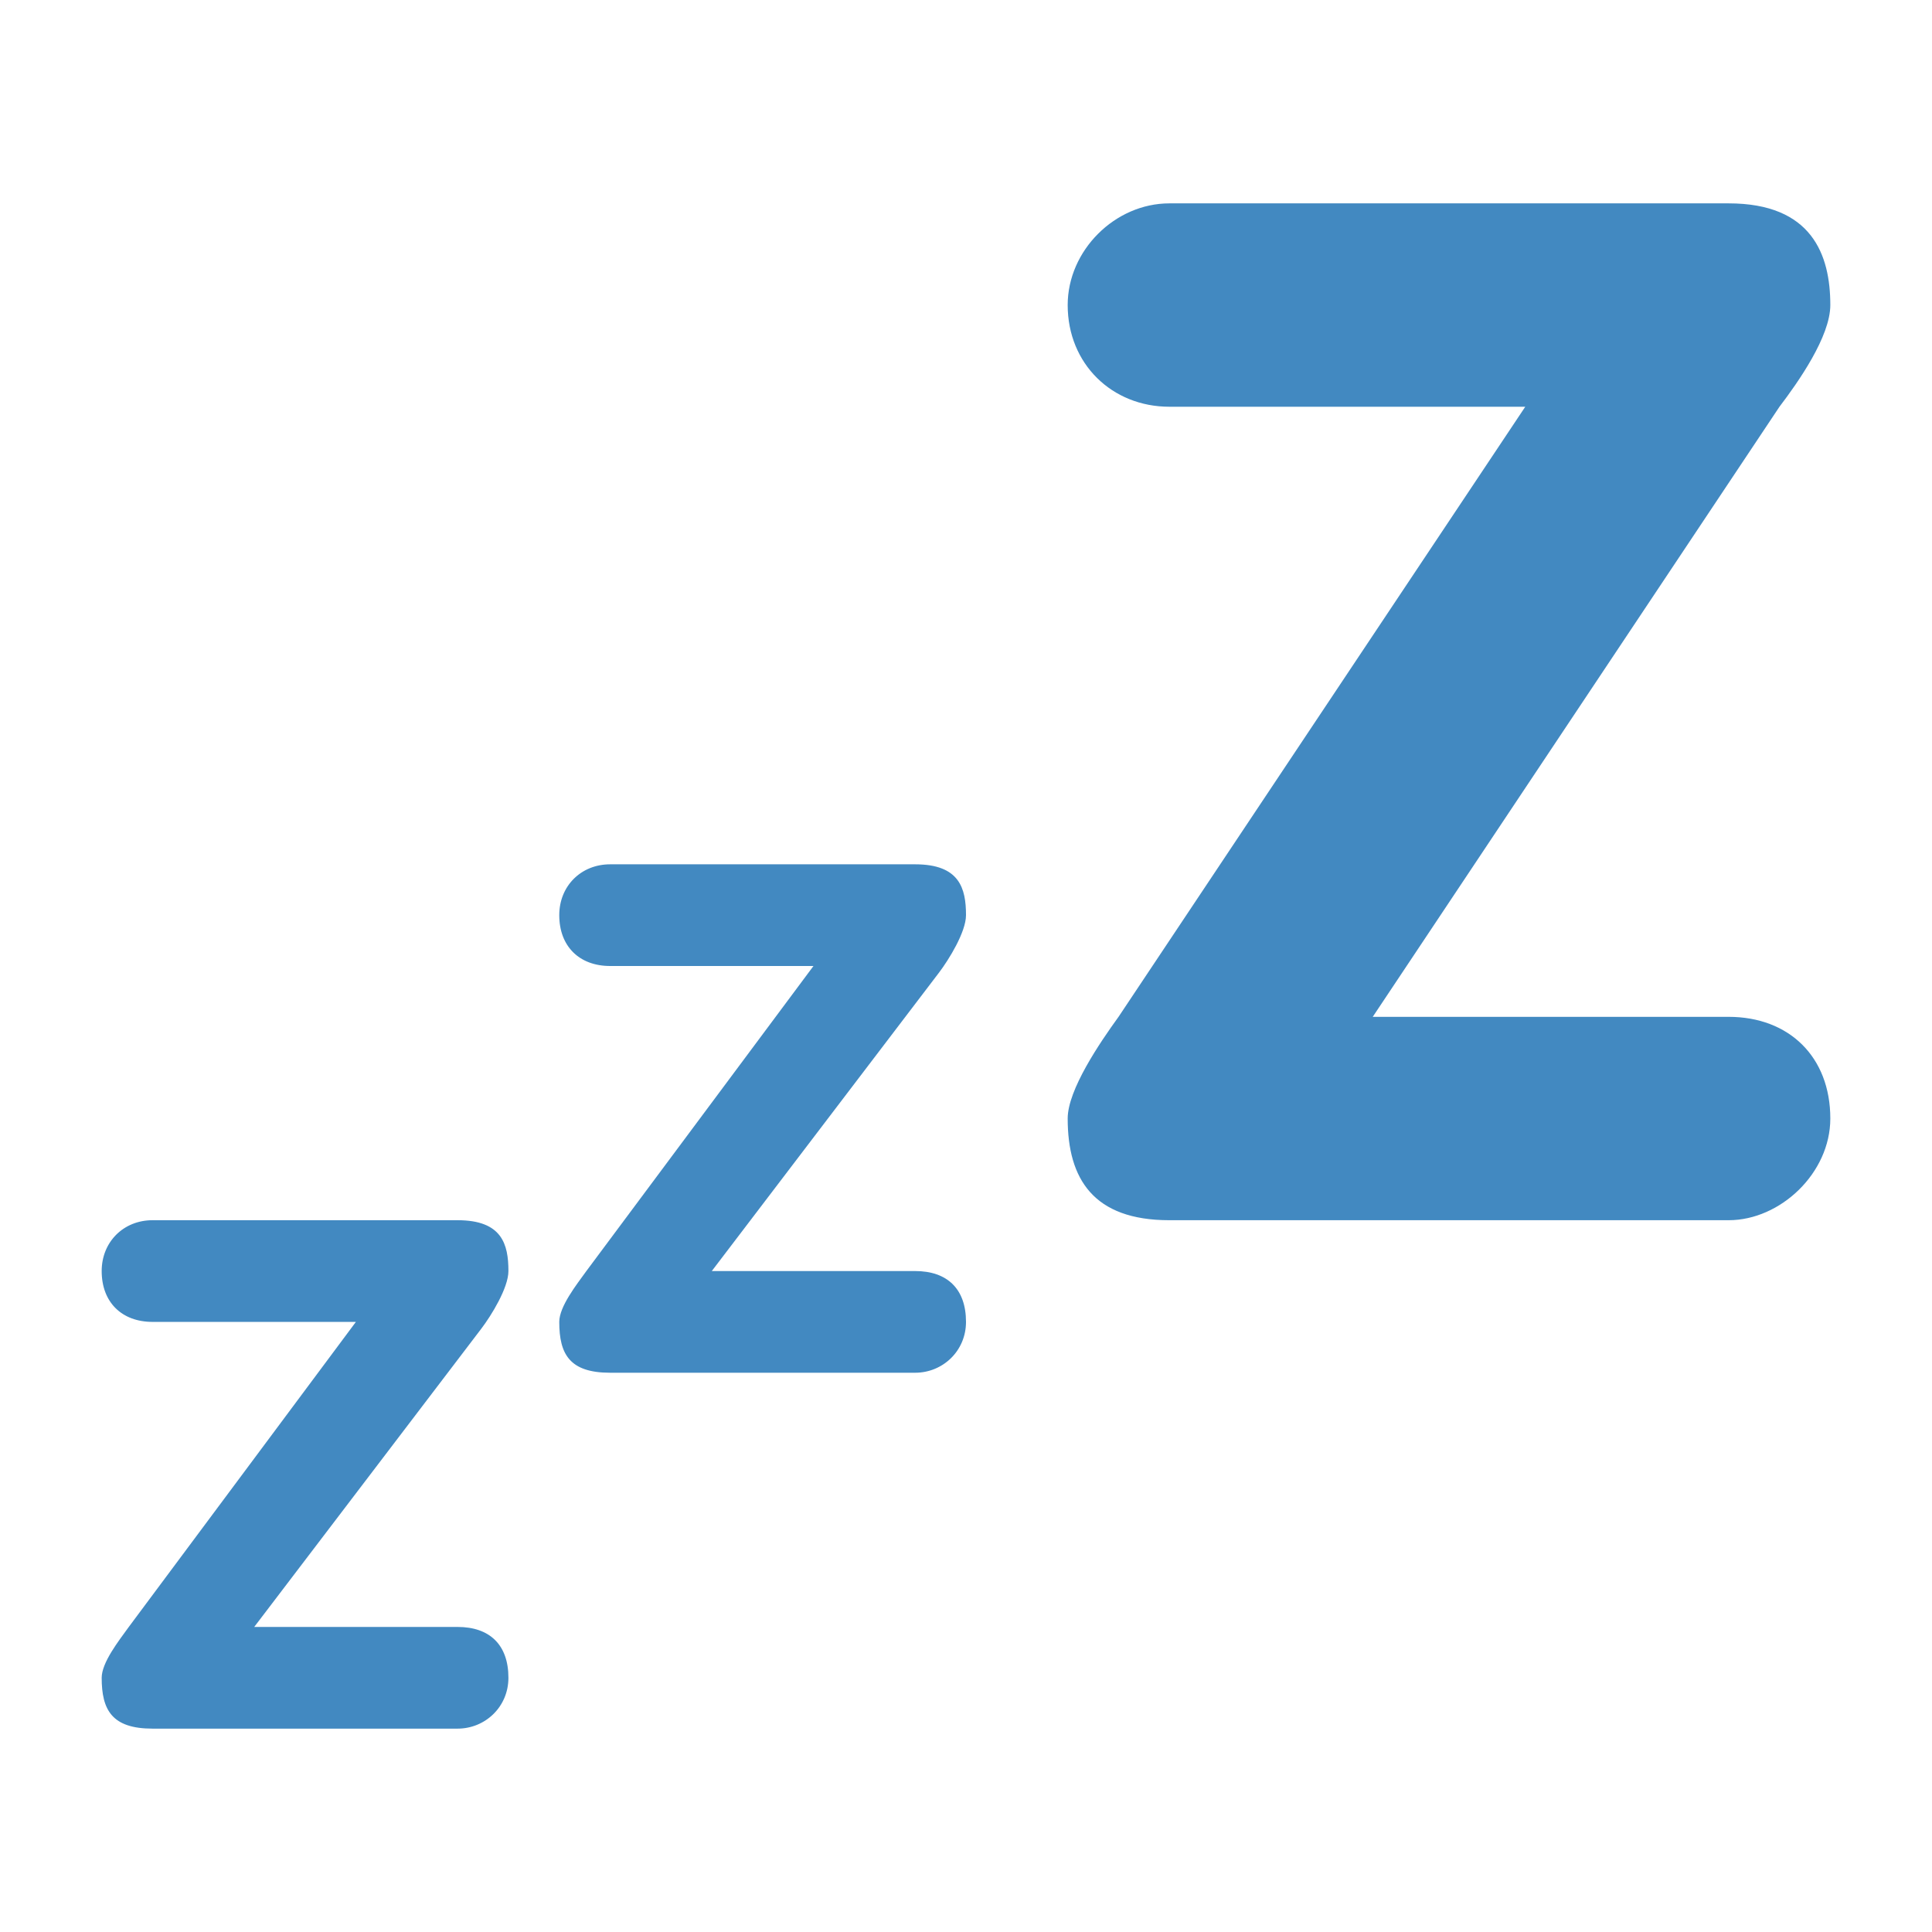<?xml version="1.0" encoding="UTF-8" standalone="no"?><svg xmlns:dc="http://purl.org/dc/elements/1.1/" xmlns:cc="http://creativecommons.org/ns#" xmlns:rdf="http://www.w3.org/1999/02/22-rdf-syntax-ns#" xmlns:svg="http://www.w3.org/2000/svg" xmlns="http://www.w3.org/2000/svg" viewBox="0 0 47.5 47.5" style="enable-background:new 0 0 47.5 47.5;" xml:space="preserve" version="1.1" id="svg2"><defs id="defs6"><clipPath id="clipPath16" clipPathUnits="userSpaceOnUse"><path id="path18" d="M 0,38 38,38 38,0 0,0 0,38 Z"/></clipPath></defs><g transform="matrix(1.25,0,0,-1.25,0,47.5)" id="g10"><g id="g12"><g clip-path="url(#clipPath16)" id="g14"><g transform="translate(34,18)" id="g20"><path id="path22" style="fill:#4289c1;fill-opacity:1;fill-rule:nonzero;stroke:none" d="M 0,0 C 1.187,0 2,-0.786 2,-2 2,-3.073 1.017,-4 0,-4 l -11,0 c -1.496,0 -2,0.813 -2,2 0,0.565 0.632,1.492 1,2 l 8,12 -7,0 c -1.128,0 -2,0.843 -2,2 0,1.073 0.929,2 2,2 L 0,16 C 1.639,16 2,14.988 2,14 2,13.379 1.365,12.48 1,12 L -7,0 0,0 Z"/></g><g transform="translate(18,13)" id="g24"><path id="path26" style="fill:#4289c1;fill-opacity:1;fill-rule:nonzero;stroke:none" d="M 0,0 C 0.633,0 1,-0.353 1,-1 1,-1.573 0.542,-2 0,-2 l -6,0 c -0.798,0 -1,0.367 -1,1 0,0.301 0.337,0.729 0.533,1 L -2,6 -6,6 c -0.602,0 -1,0.384 -1,1 0,0.573 0.428,1 1,1 L 0,8 C 0.874,8 1,7.527 1,7 1,6.669 0.662,6.123 0.467,5.867 L -4,0 0,0 Z"/></g><g transform="translate(9,6)" id="g28"><path id="path30" style="fill:#4289c1;fill-opacity:1;fill-rule:nonzero;stroke:none" d="M 0,0 C 0.633,0 1,-0.353 1,-1 1,-1.573 0.542,-2 0,-2 l -6,0 c -0.798,0 -1,0.367 -1,1 0,0.301 0.337,0.729 0.533,1 L -2,6 -6,6 c -0.602,0 -1,0.384 -1,1 0,0.572 0.428,1 1,1 L 0,8 C 0.874,8 1,7.527 1,7 1,6.669 0.662,6.123 0.467,5.867 L -4,0 0,0 Z"/></g></g></g></g></svg>
